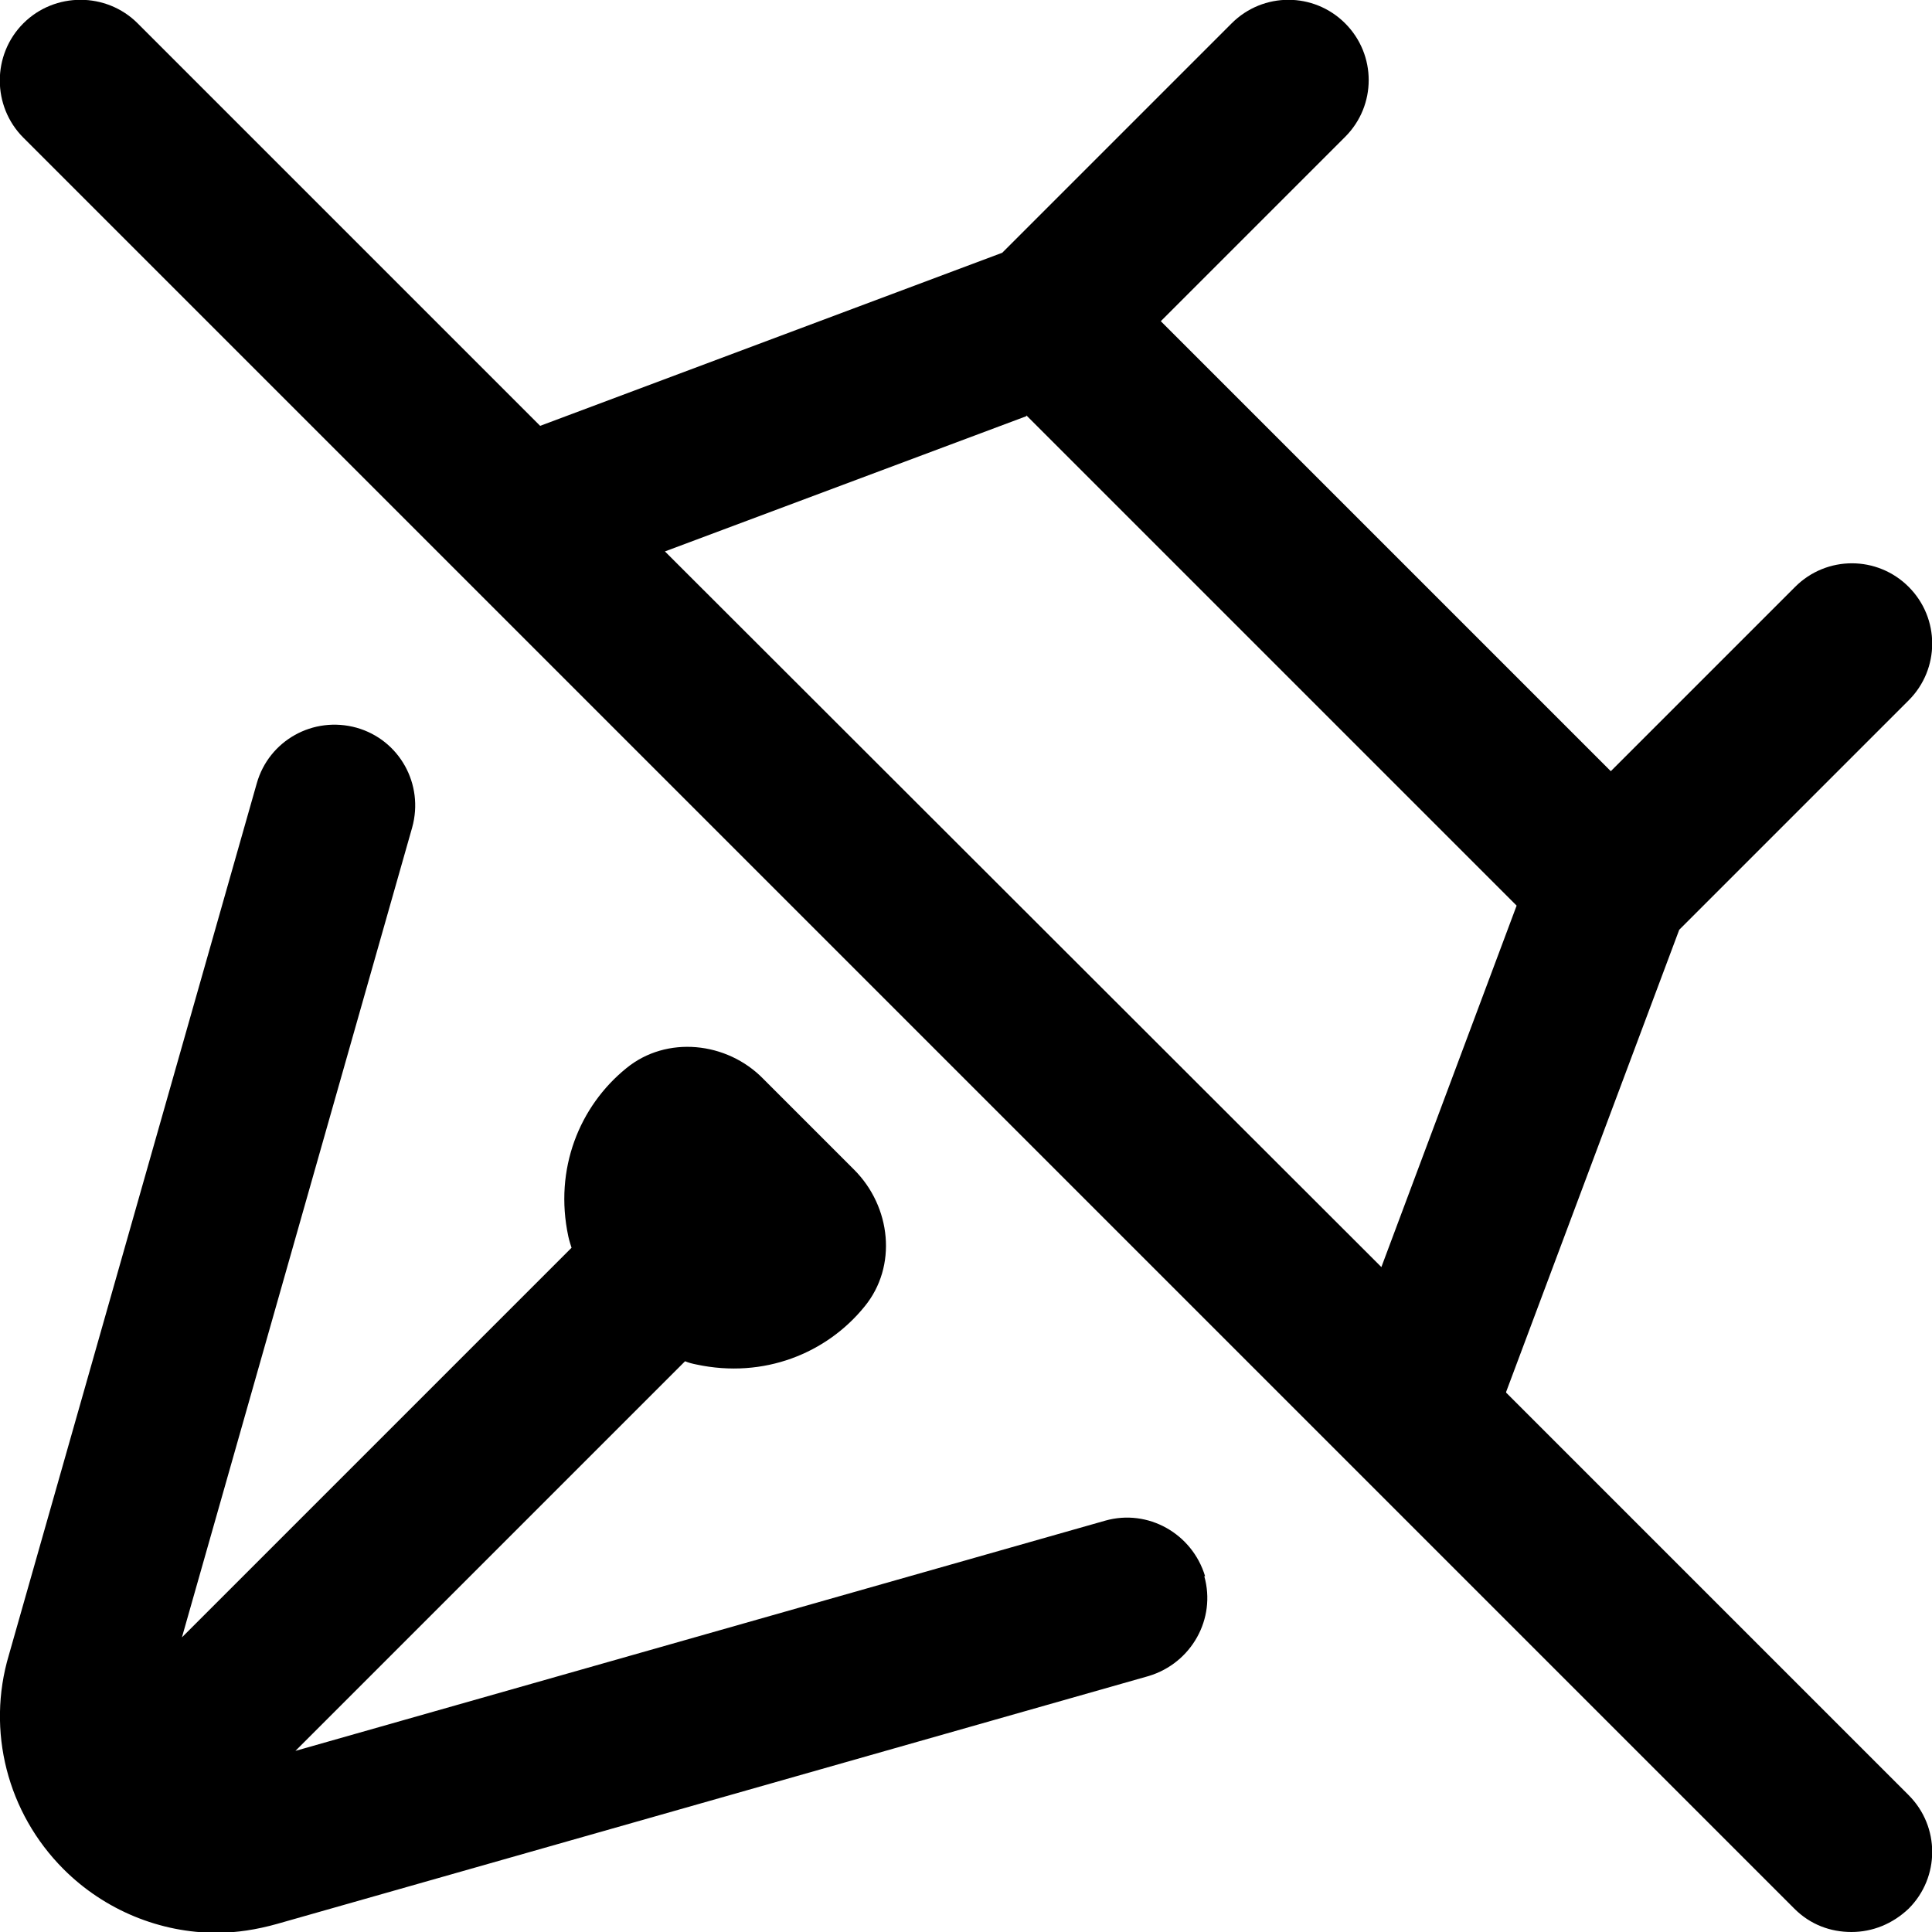 <?xml version="1.0" encoding="UTF-8"?>
<svg xmlns="http://www.w3.org/2000/svg" id="Layer_1" data-name="Layer 1" viewBox="0 0 24 24" width="512" height="512"><path d="M18.71,17.29l2.15-5.74,2.85-2.85c.39-.39,.39-1.02,0-1.41s-1.02-.39-1.41,0l-2.29,2.29-5.59-5.59,2.29-2.29c.39-.39,.39-1.02,0-1.41s-1.02-.39-1.41,0l-2.85,2.85-5.74,2.15L1.71,.29C1.32-.1,.68-.1,.29,.29S-.1,1.32,.29,1.71L22.29,23.71c.2,.2,.45,.29,.71,.29s.51-.1,.71-.29c.39-.39,.39-1.02,0-1.41l-5-5ZM12.75,5.16l6.09,6.09-1.68,4.49L8.26,6.85l4.49-1.68Zm2.21,14.42c.15,.53-.16,1.08-.69,1.24l-10.83,3.08c-.25,.07-.5,.11-.75,.11-.7,0-1.39-.28-1.9-.79-.7-.7-.96-1.72-.68-2.66L3.19,9.73c.15-.53,.7-.84,1.24-.69,.53,.15,.84,.7,.69,1.24l-2.86,10.06,4.84-4.84s-.03-.09-.04-.14c-.18-.84,.14-1.62,.72-2.09,.5-.41,1.25-.33,1.7,.13l1.13,1.13c.46,.46,.54,1.2,.13,1.7-.47,.58-1.25,.9-2.09,.72-.05-.01-.09-.02-.14-.04l-4.84,4.84,10.06-2.86c.53-.15,1.08,.16,1.24,.69Z"/></svg>
